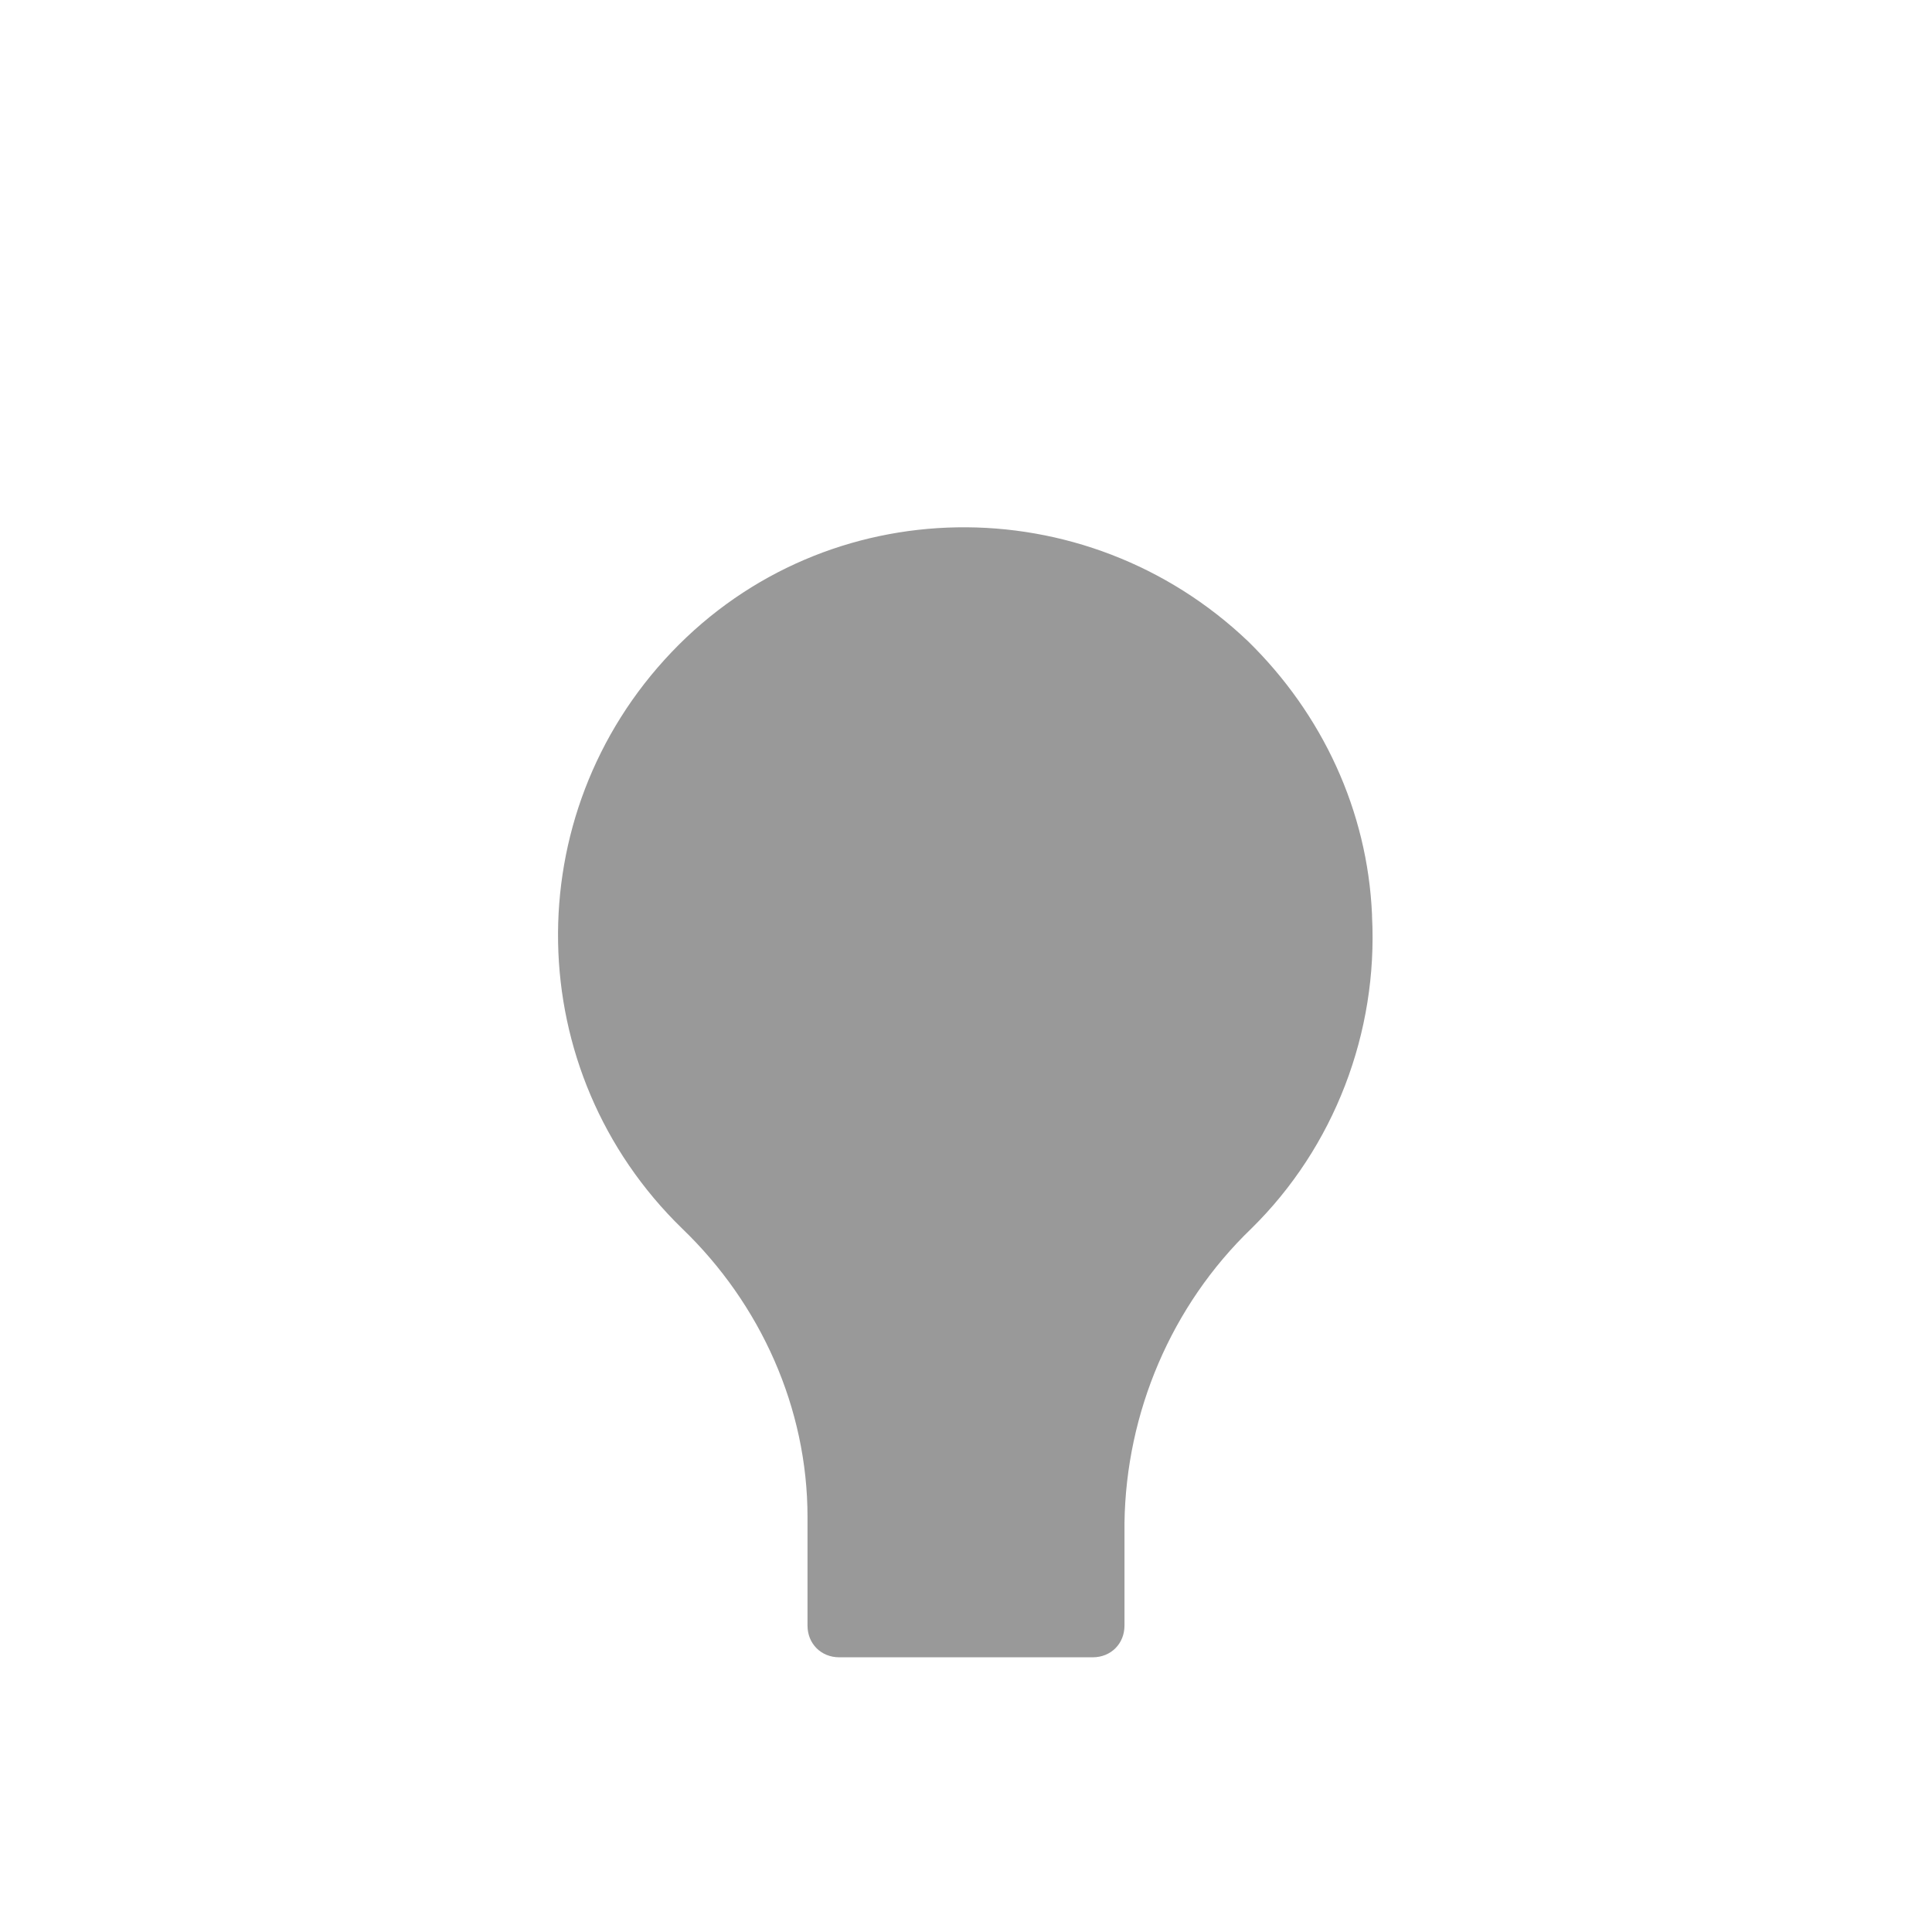 <?xml version="1.0" encoding="UTF-8"?>
<svg id="WIP" xmlns="http://www.w3.org/2000/svg" version="1.1" viewBox="0 0 128 128">
  <!-- Generator: Adobe Illustrator 29.3.1, SVG Export Plug-In . SVG Version: 2.1.0 Build 151)  -->
  <defs>
    <style>
      .st0 {
        fill: #999;
      }
    </style>
  </defs>
  <path class="st0" d="M90.9,60.7c.4,7.7-2.5,15.3-8,20.7-5.3,5.1-8.3,12.2-8.4,19.5v6.8c0,1.2-.9,2.1-2.1,2.1h-16.8c-1.2,0-2.1-.9-2.1-2.1v-7.2c0-7.2-3.1-14.1-8.3-19.1-10.7-10.4-11-27.4-.7-38.2s27.4-11,38.2-.7c4.9,4.8,7.9,11.2,8.2,18.1Z"/>
</svg>